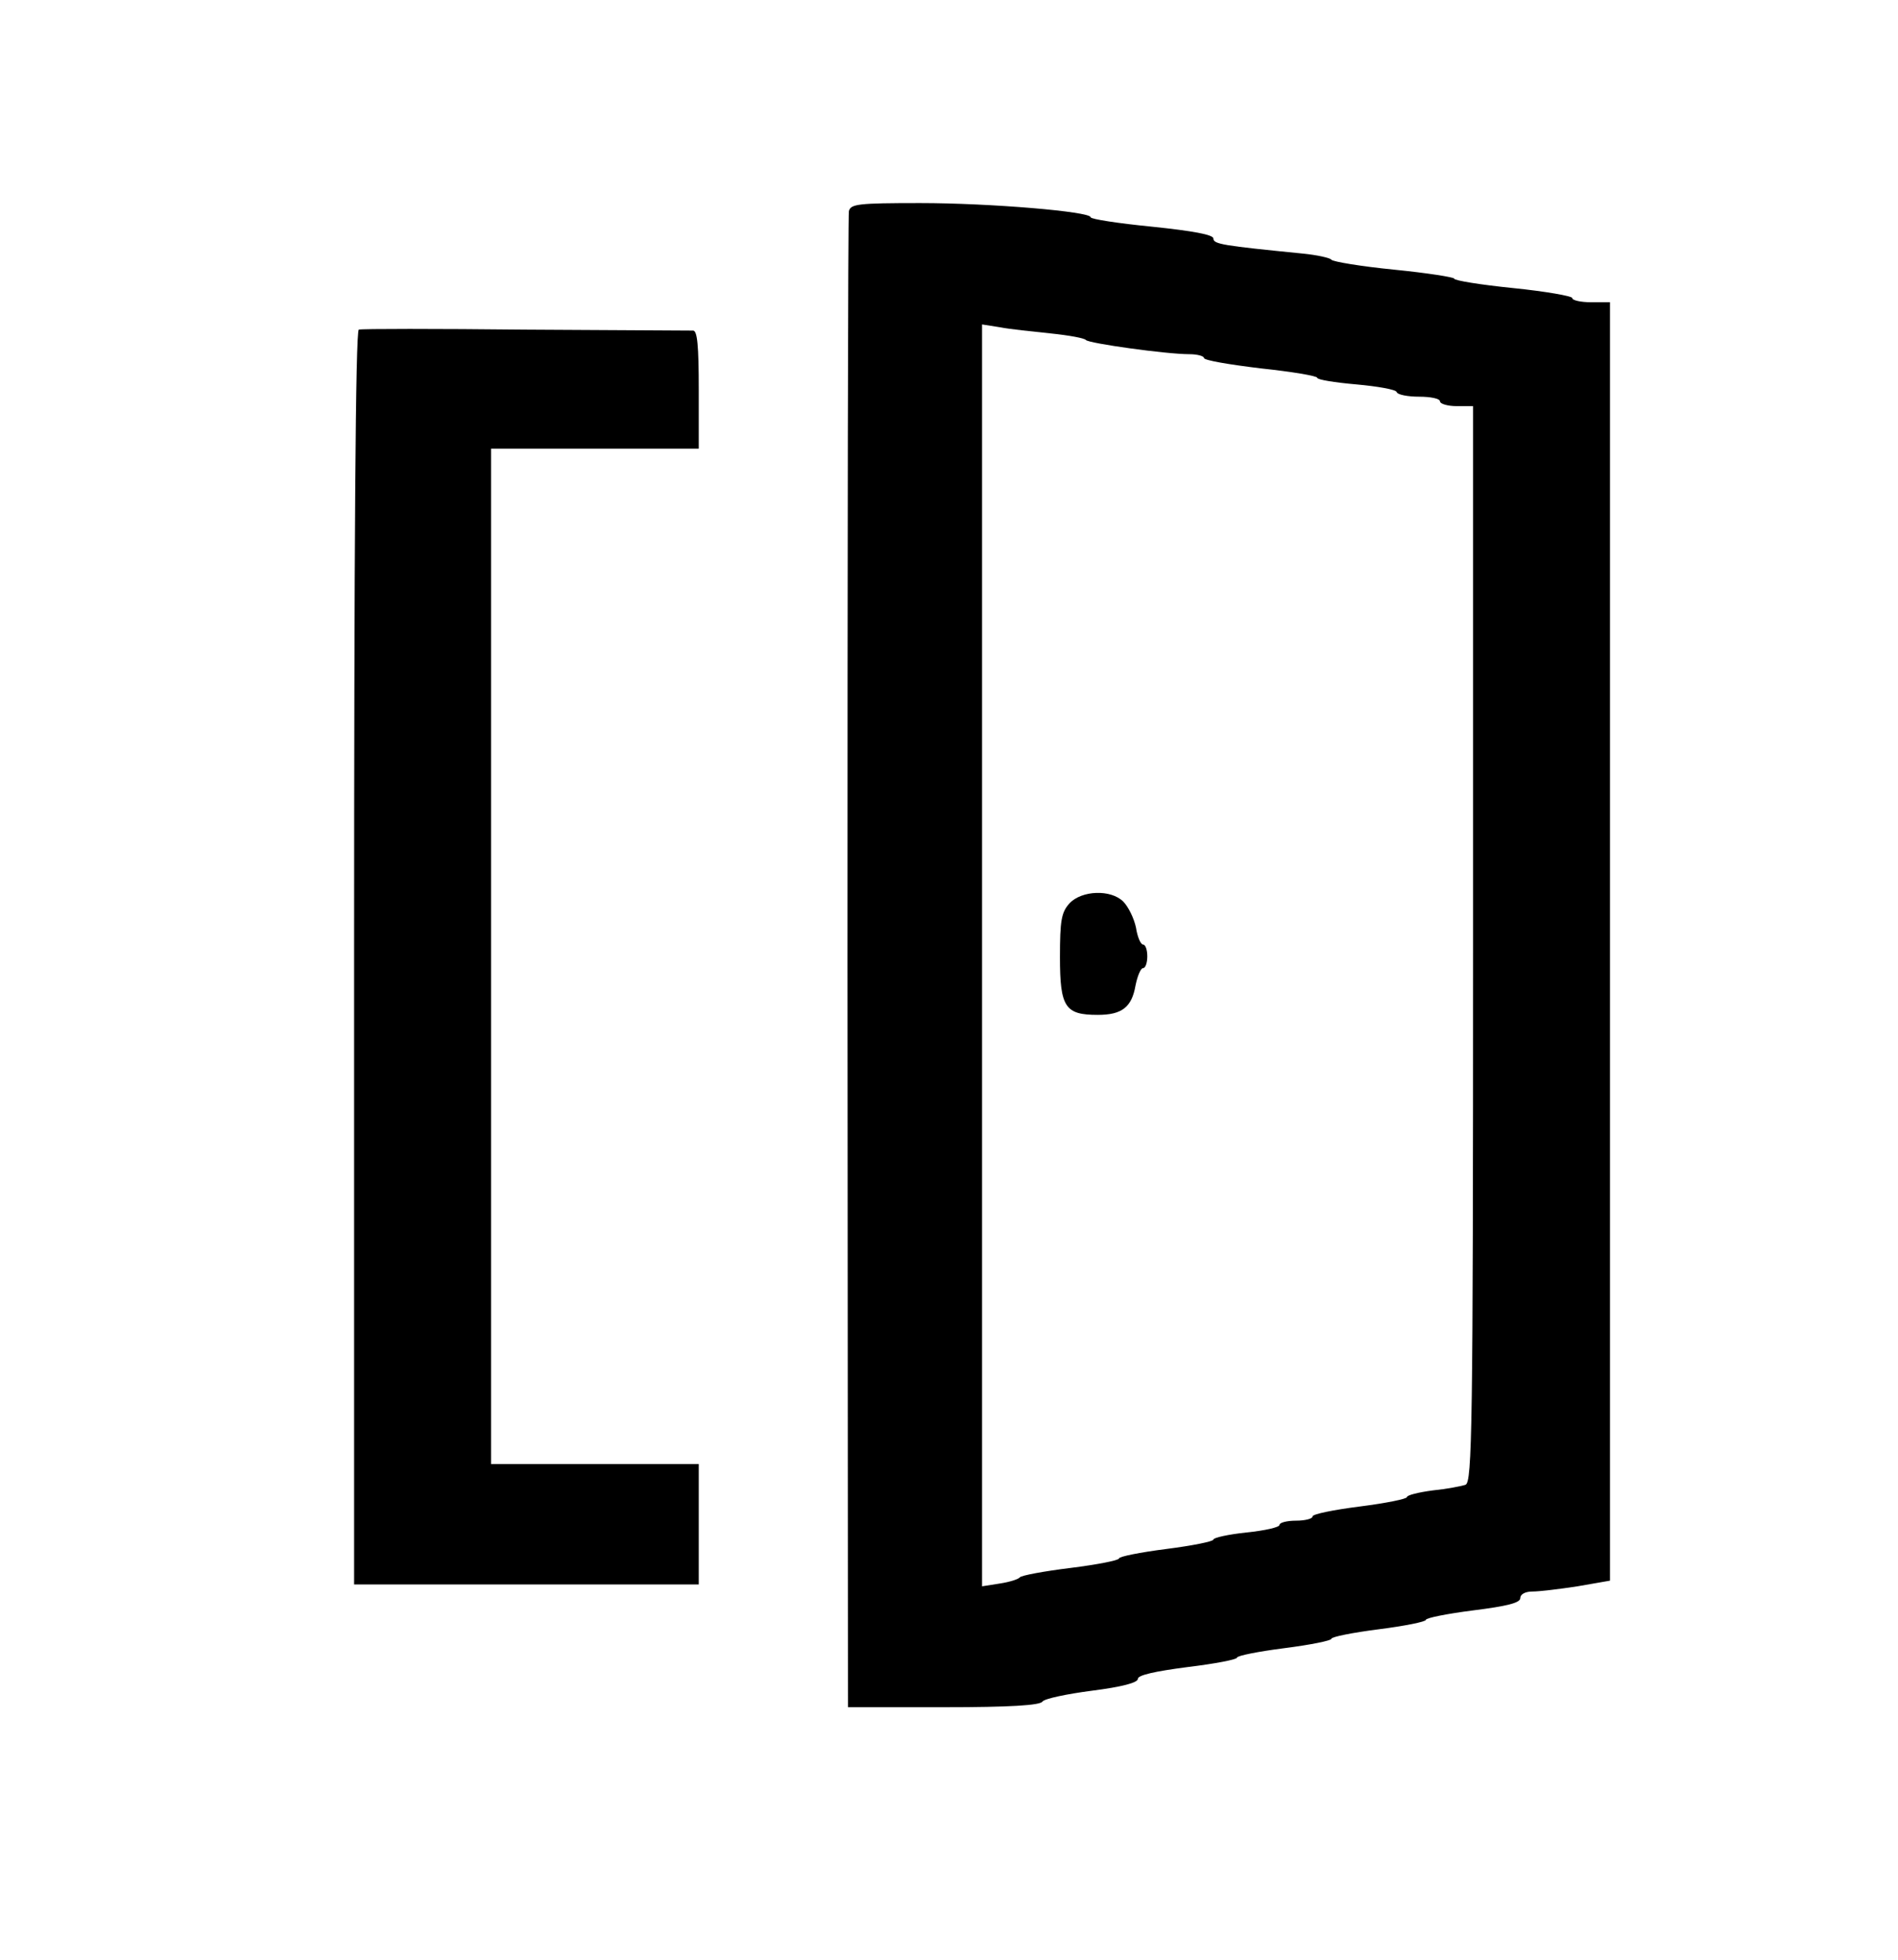 <?xml version="1.0" standalone="no"?>
<!DOCTYPE svg PUBLIC "-//W3C//DTD SVG 20010904//EN"
 "http://www.w3.org/TR/2001/REC-SVG-20010904/DTD/svg10.dtd">
<svg version="1.0" xmlns="http://www.w3.org/2000/svg"
 width="402pt" height="415pt" viewBox="0 0 402 415"
 preserveAspectRatio="xMidYMid meet">

<g transform="translate(0,415) scale(0.1,-0.1)"
fill="#000000" stroke="none">
<path d="M1798 3703 c-2 -10 -3 -727 -3 -1593 l1 -1575 202 0 c142 0 205 4
210 12 4 6 51 16 105 23 63 8 97 17 97 25 0 8 36 16 105 25 58 7 105 16 105
20 0 4 45 13 100 20 55 7 100 16 100 20 0 4 45 13 100 20 55 7 100 16 100 20
0 4 45 13 100 20 72 9 100 16 100 26 0 8 10 14 26 14 14 0 56 5 95 11 l69 12
0 1353 0 1354 -40 0 c-22 0 -40 4 -40 9 0 4 -56 14 -125 21 -69 7 -125 16
-125 20 0 3 -57 12 -127 19 -71 7 -130 17 -133 21 -3 4 -30 10 -60 13 -171 17
-190 20 -190 32 0 8 -43 16 -130 25 -71 7 -130 16 -130 20 0 12 -213 30 -361
30 -132 0 -147 -2 -151 -17z m427 -259 c39 -4 72 -10 75 -14 6 -7 170 -30 219
-30 17 0 31 -4 31 -8 0 -5 54 -14 120 -22 66 -7 120 -16 120 -20 0 -4 37 -10
83 -14 45 -4 84 -11 85 -16 2 -6 24 -10 48 -10 24 0 44 -4 44 -10 0 -5 16 -10
35 -10 l35 0 0 -1139 c0 -1030 -2 -1139 -16 -1145 -9 -3 -40 -9 -70 -12 -30
-4 -54 -10 -54 -14 0 -4 -45 -13 -100 -20 -55 -7 -100 -16 -100 -21 0 -5 -16
-9 -35 -9 -19 0 -35 -4 -35 -9 0 -5 -31 -12 -70 -16 -38 -4 -70 -11 -70 -15 0
-4 -45 -13 -100 -20 -55 -7 -100 -16 -100 -20 0 -4 -46 -13 -102 -20 -57 -7
-105 -16 -108 -20 -3 -4 -22 -10 -42 -13 l-38 -6 0 1336 0 1336 38 -6 c20 -4
69 -9 107 -13z"/>
<path d="M2265 2237 c-17 -19 -20 -36 -20 -114 0 -106 11 -122 80 -122 51 0
72 16 80 62 4 20 11 37 16 37 5 0 9 11 9 25 0 14 -4 25 -9 25 -5 0 -12 16 -15
36 -4 19 -16 44 -27 55 -26 26 -88 24 -114 -4z"/>
<path d="M760 3452 c-7 -3 -10 -459 -10 -1330 l0 -1327 365 0 365 0 0 128 0
127 -220 0 -220 0 0 1075 0 1075 220 0 220 0 0 125 c0 93 -3 125 -12 125 -7 0
-167 1 -356 2 -188 2 -347 2 -352 0z"/>
</g>
</svg>

